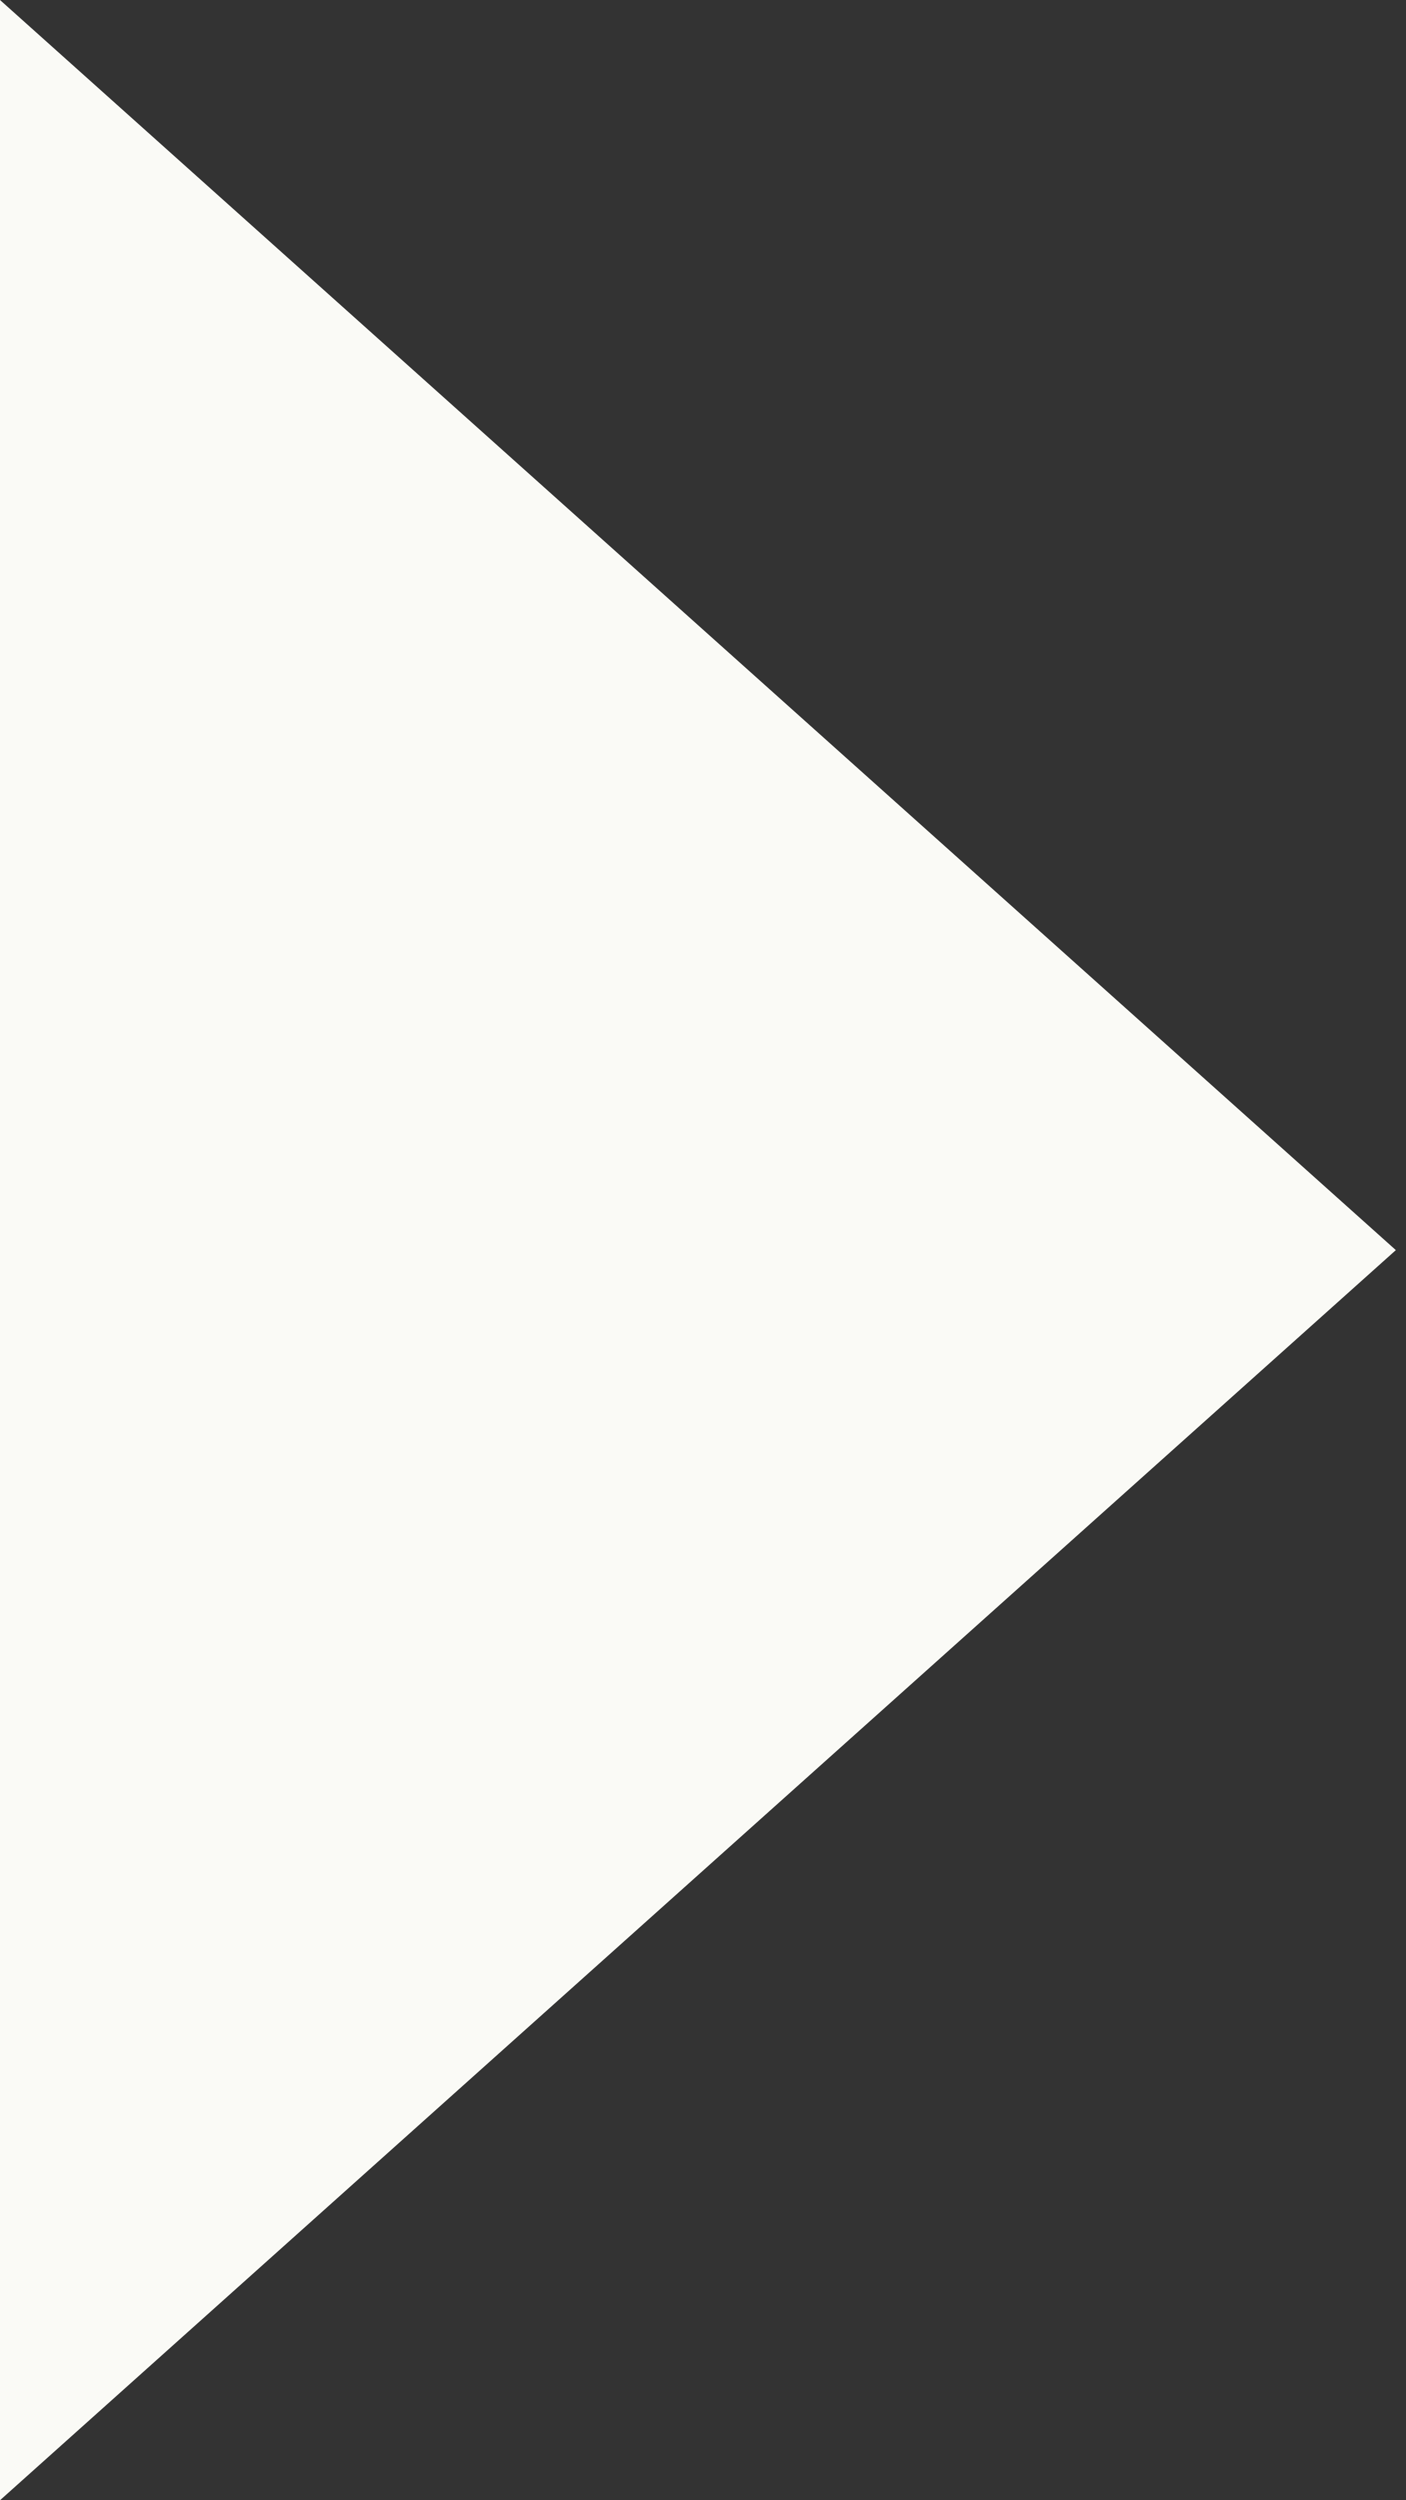 <?xml version="1.0" encoding="UTF-8"?> <svg xmlns="http://www.w3.org/2000/svg" width="18" height="32" viewBox="0 0 18 32" fill="none"><rect x="0" y="0" width="18" height="32" fill="#333333" stroke="none"/> <path d="M17.87 16L-2.92936e-06 32L-2.02742e-06 0L17.87 16Z" fill="#FAFAF6"></path> </svg> 